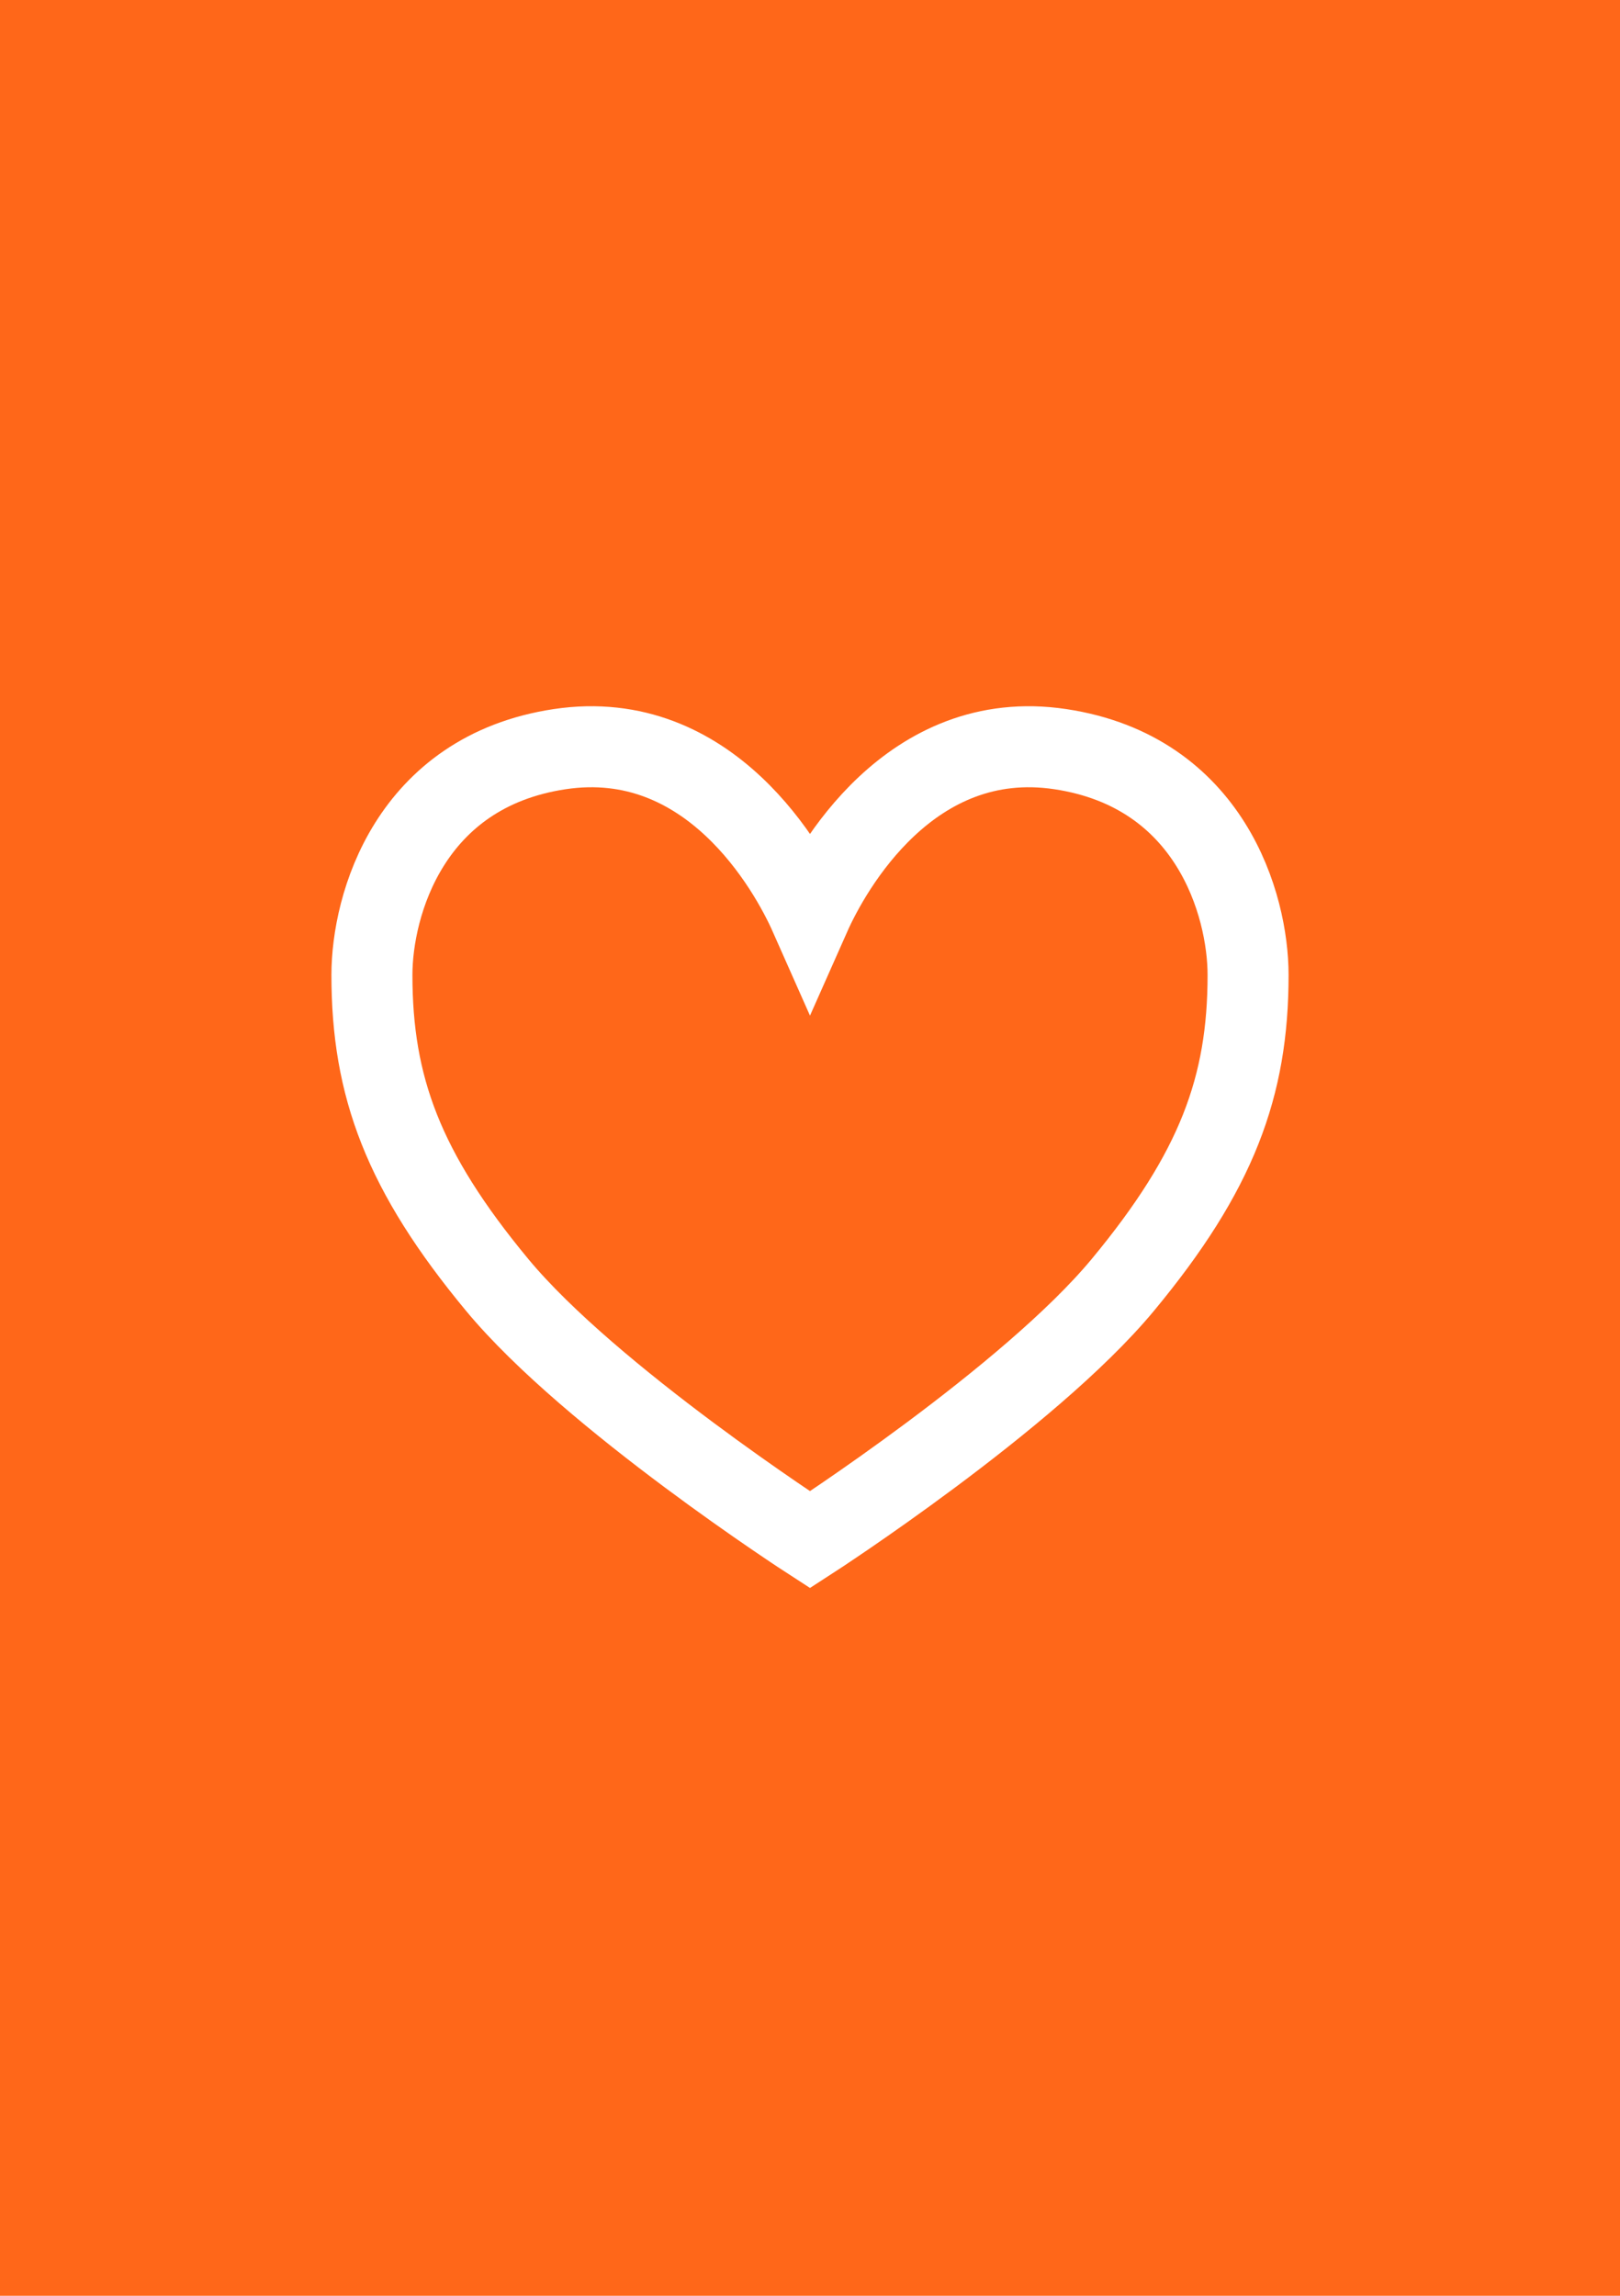<?xml version="1.0" encoding="utf-8"?>
<!-- Generator: Adobe Illustrator 28.0.0, SVG Export Plug-In . SVG Version: 6.00 Build 0)  -->
<svg version="1.2" baseProfile="tiny" xmlns="http://www.w3.org/2000/svg" xmlns:xlink="http://www.w3.org/1999/xlink" x="0px"
	 y="0px" viewBox="0 0 60 85" overflow="visible" xml:space="preserve">
<g id="фоны">
	<rect id="substack" fill="#FF6719" width="60" height="85"/>
</g>
<g id="иконки">
	
		<path id="likes_2_00000041976146912733827090000004024242894229132422_" fill="none" stroke="#FFFFFF" stroke-width="3" stroke-miterlimit="10" d="
		M20.729,27.737C26.291,26.901,29.227,32.161,30,33.904
		c0.773-1.742,3.709-7.003,9.271-6.167c5.563,0.836,6.954,5.773,6.954,8.363
		c0,4.13-1.159,7.276-4.636,11.47C38.112,51.764,30,57.007,30,57.007
		s-8.113-5.243-11.589-9.437c-3.477-4.194-4.636-7.34-4.636-11.47
		C13.775,33.51,15.166,28.573,20.729,27.737z"/>
</g>
</svg>
